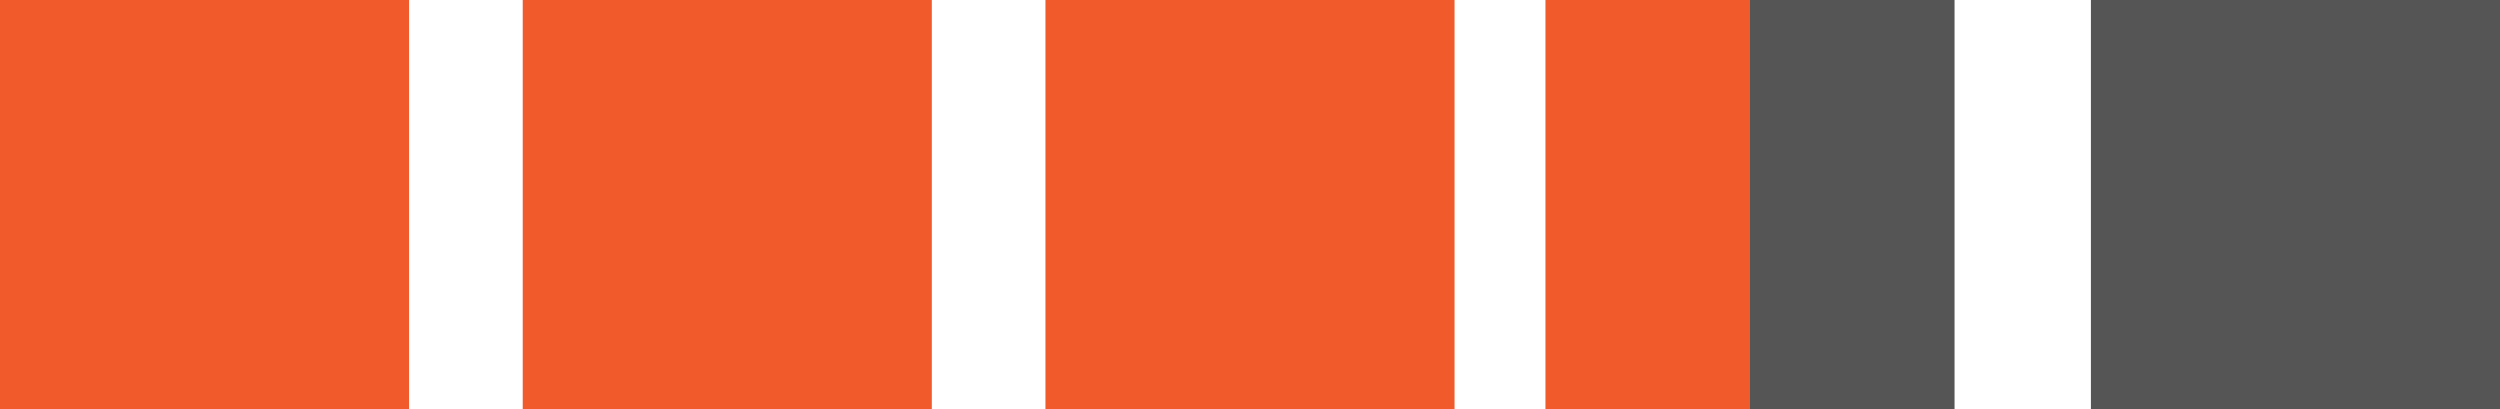 <?phpxml version="1.0" encoding="UTF-8" standalone="no"?>
<svg
   xmlns:dc="http://purl.org/dc/elements/1.1/"
   xmlns:cc="http://creativecommons.org/ns#"
   xmlns:rdf="http://www.w3.org/1999/02/22-rdf-syntax-ns#"
   xmlns:svg="http://www.w3.org/2000/svg"
   xmlns="http://www.w3.org/2000/svg"
   xmlns:sodipodi="http://sodipodi.sourceforge.net/DTD/sodipodi-0.dtd"
   xmlns:inkscape="http://www.inkscape.org/namespaces/inkscape"
   viewBox="0 0 55 9"
   version="1.1"
   id="svg5041"
   sodipodi:docname="rate-3.5.svg"
   inkscape:version="1.0.2 (e86c8708, 2021-01-15)">
  <sodipodi:namedview
     pagecolor="#ffffff"
     bordercolor="#666666"
     borderopacity="1"
     objecttolerance="10"
     gridtolerance="10"
     guidetolerance="10"
     inkscape:pageopacity="0"
     inkscape:pageshadow="2"
     inkscape:window-width="2296"
     inkscape:window-height="1106"
     id="namedview5043"
     showgrid="false"
     inkscape:zoom="19.127273"
     inkscape:cx="27.5"
     inkscape:cy="4.5"
     inkscape:window-x="0"
     inkscape:window-y="23"
     inkscape:window-maximized="0"
     inkscape:current-layer="Layer_1-2"
     inkscape:document-rotation="0"/>
  <defs
     id="defs5027">
    <style
       id="style5025">.cls-1{fill:#565656;}</style>
  </defs>
  <g
     id="Layer_2"
     data-name="Layer 2"
     style="fill:#555555;fill-opacity:1">
    <g
       id="Layer_1-2"
       data-name="Layer 1"
       style="fill:#555555;fill-opacity:1">
      <rect
         class="cls-1"
         width="4.5"
         height="9"
         id="rect5029"
         style="fill:#555555;fill-opacity:1;stroke-width:0.707"
         x="38.5"
         y="0"/>
      <rect
         class="cls-1"
         x="46"
         width="9"
         height="9"
         id="rect5031"
         style="fill:#555555;fill-opacity:1"/>
      <rect
         class="cls-1"
         x="11.5"
         width="9"
         height="9"
         id="rect5033"
         style="fill:#f15a2b;fill-opacity:1"
         y="0"/>
      <rect
         class="cls-1"
         x="0"
         width="9"
         height="9"
         id="rect5035"
         style="fill:#f15a2b;fill-opacity:1"
         y="0"/>
      <rect
         class="cls-1"
         x="23"
         width="9"
         height="9"
         id="rect5037"
         style="fill:#f15a2b;fill-opacity:1"
         y="0"/>
      <rect
         class="cls-1"
         width="4.5"
         height="9"
         id="rect5029-2"
         style="fill:#f15a2b;fill-opacity:1;stroke-width:0.707"
         x="34"
         y="0"/>
    </g>
  </g>
</svg>
